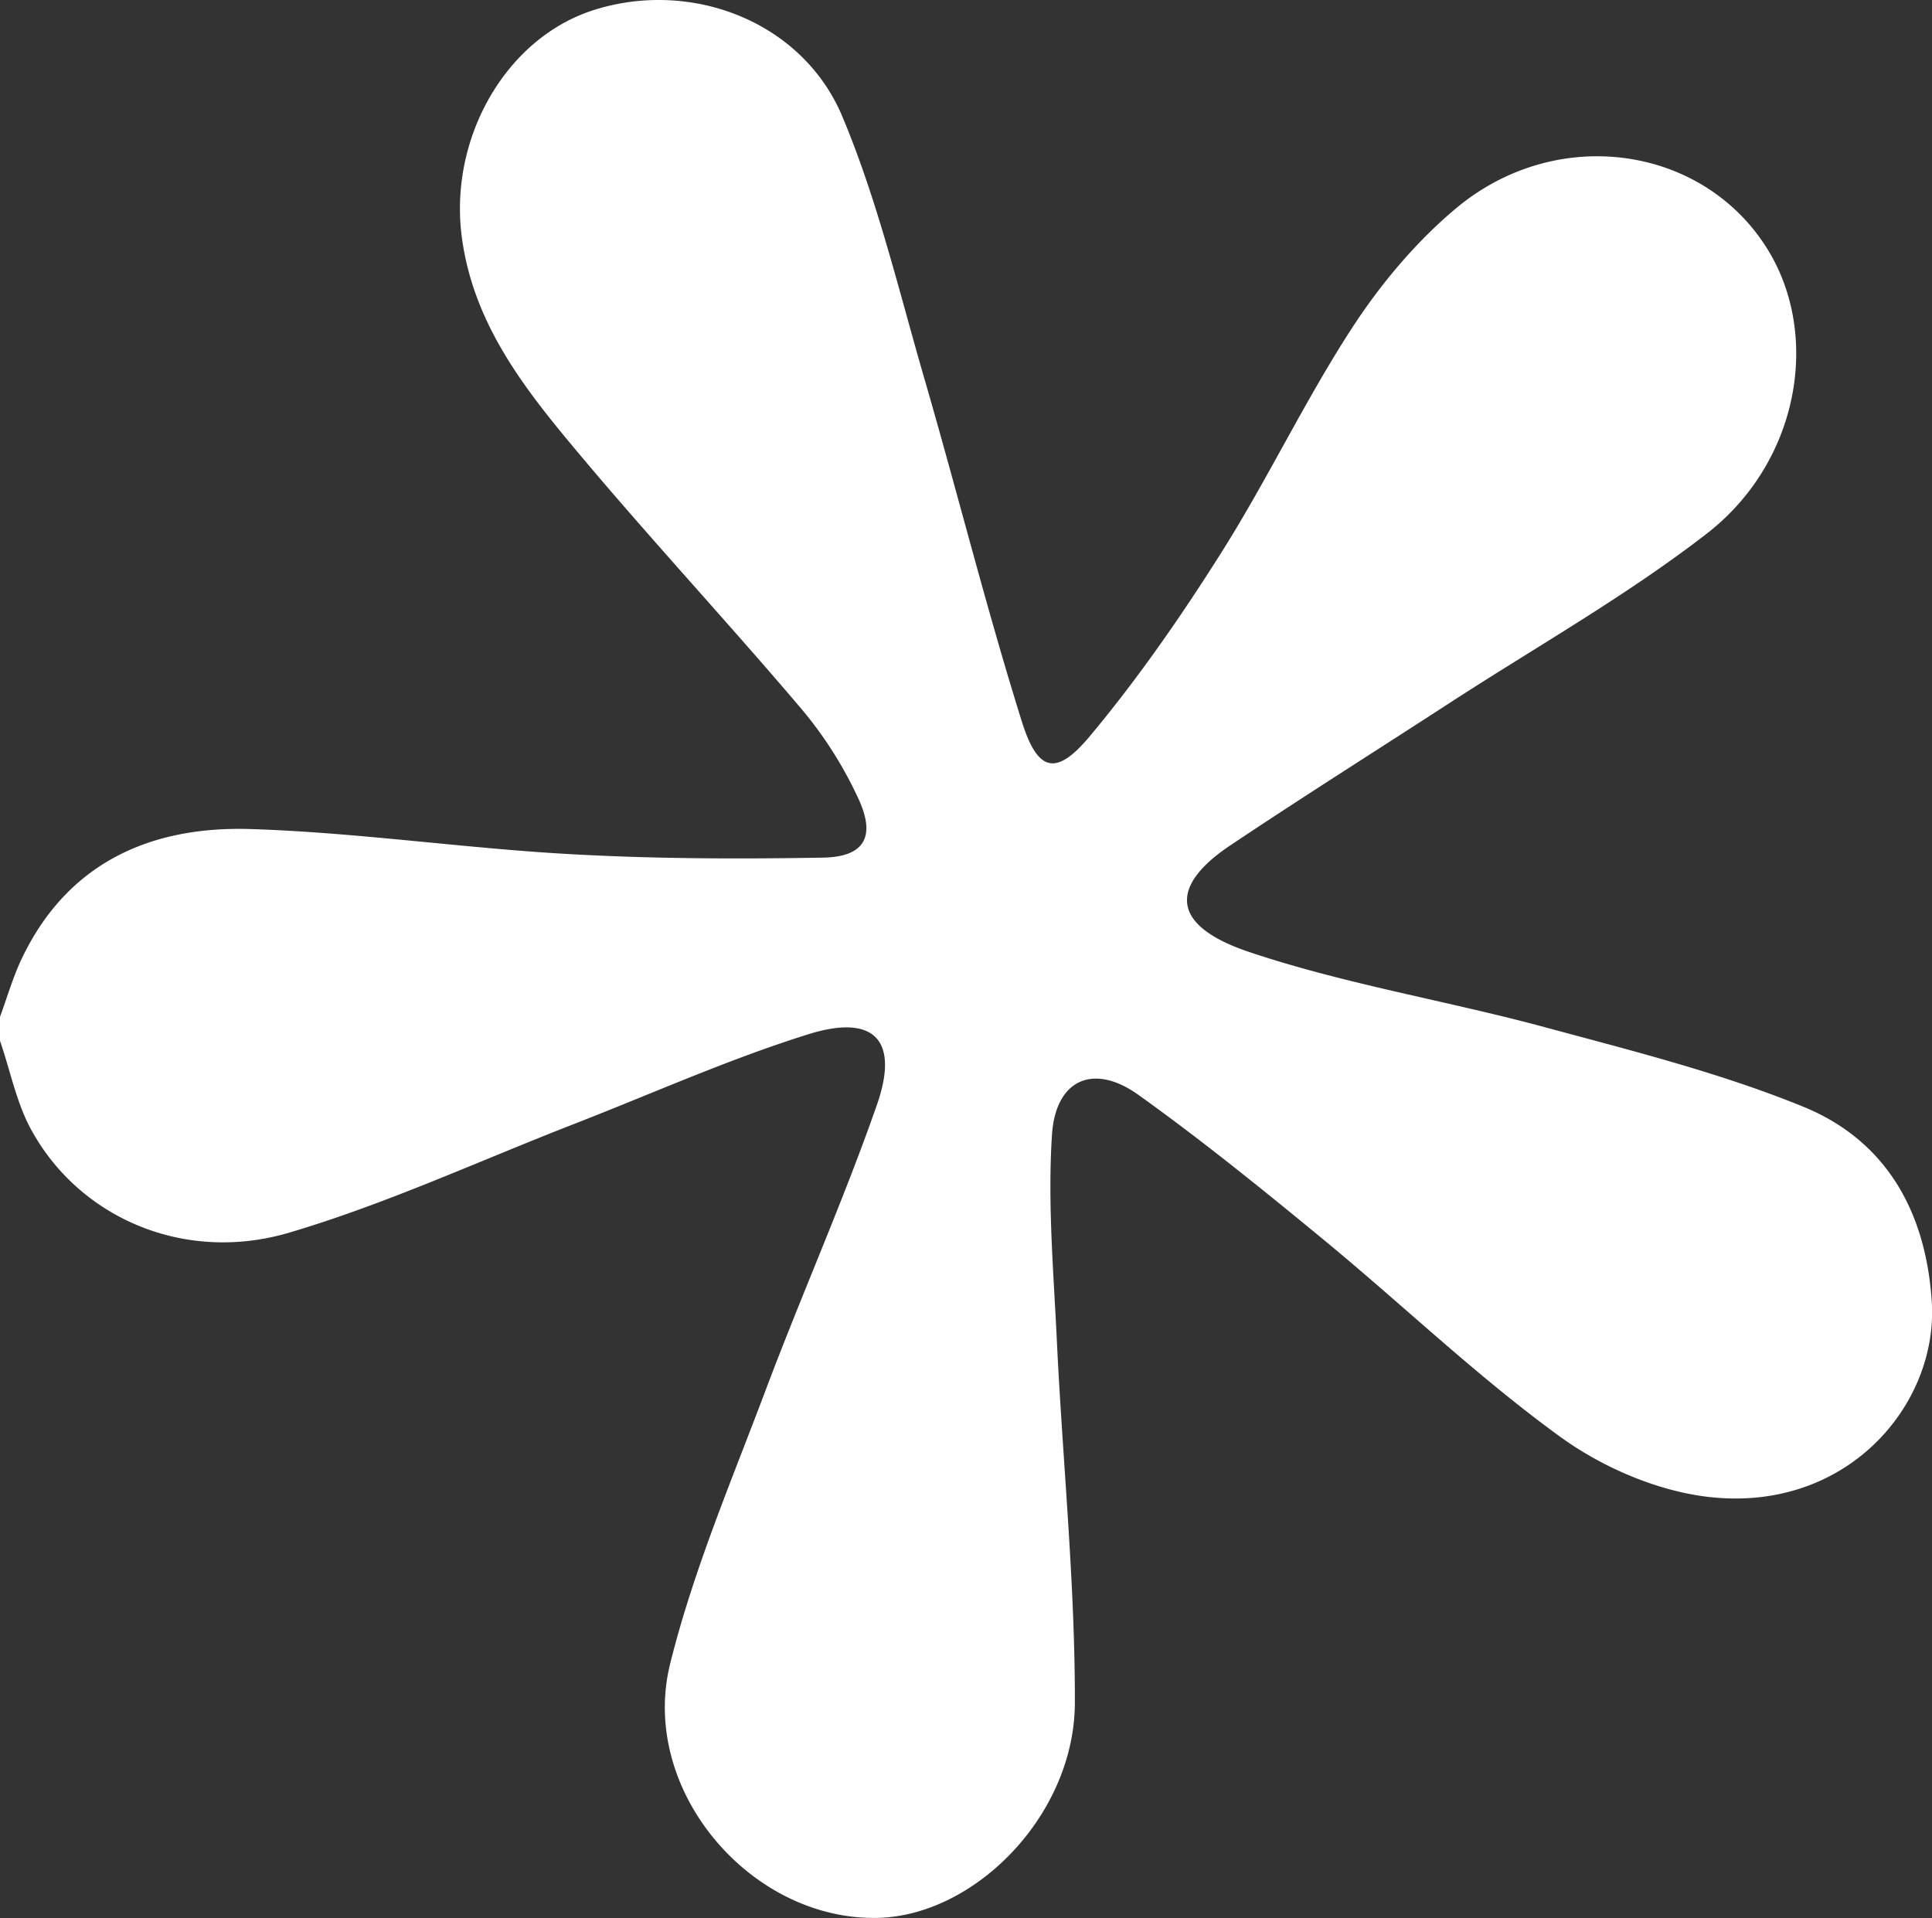<?xml version="1.0" encoding="UTF-8"?> <svg xmlns="http://www.w3.org/2000/svg" viewBox="0 0 717.64 712.48"><rect x="0" y="0" width="717.64" height="712.48" fill="#333333" stroke="none"/><defs><style>.cls-1{fill:#fff;}</style></defs><g id="Ebene_2" data-name="Ebene 2"><g id="Ebene_1-2" data-name="Ebene 1"><path class="cls-1" d="M0,377.73c2.69-7.3,4.83-14.86,8.18-21.84,17.09-35.67,48.09-49.1,85-47.92,39.39,1.26,78.6,7.06,118,9.28,31.45,1.79,63,1.87,94.55,1.33,15.26-.27,19.67-7.67,13.18-21.77a147.94,147.94,0,0,0-21.27-33.54c-27.16-32-55.8-62.78-82.76-94.95-19.63-23.41-38.73-47.39-43.24-79.51C166.4,51.86,187.62,14.17,220.65,3.7,256.8-7.74,298,7.87,312.88,43.26c13.06,31.11,20.93,64.47,30.37,97,12.34,42.48,23.06,85.46,36.28,127.66,5.94,19,12.81,20.5,25.34,5.49,17.92-21.46,34-44.68,48.95-68.39,17.08-27.09,30.91-56.28,48.35-83.12,10.63-16.36,23.74-32,38.63-44.48C578.56,45.8,633.4,54.15,657,93.32c19.31,32.14,11,78.62-23.14,105-29.93,23.15-63.24,41.93-95.09,62.61-27.31,17.74-54.87,35.09-81.91,53.19-21.66,14.49-23.11,29.38,7.18,39.53,35.79,12,73.52,18.1,110.07,28,32.24,8.71,64.92,16.89,95.71,29.46s45.6,39,47.74,72.54c2.4,38.25-31.69,78.57-83.35,72.36-19.11-2.31-39.37-11.12-55-22.53-30.68-22.3-58.24-48.82-87.59-73-22.46-18.49-45.13-36.87-68.77-53.78-16.59-11.88-30.74-5.82-32.09,14.81-1.66,25.42.61,51.15,1.82,76.73,2.15,44.79,6.76,89.55,6.68,134.31-.1,41.55-37,79.12-73.32,79.88-47.18,1-88.66-47.57-77-94.45,8.6-34.66,22.83-68,35.47-101.6,13.34-35.49,28.83-70.19,41.33-106,8.38-24-1-33.84-25.43-26.2-29.53,9.22-57.93,22-86.84,33.25-35.3,13.71-69.9,29.78-106.1,40.47-38.44,11.36-76.86-5.1-95-36.87C6.28,410.68,4,398.17,0,386.63Z"></path></g></g></svg> 